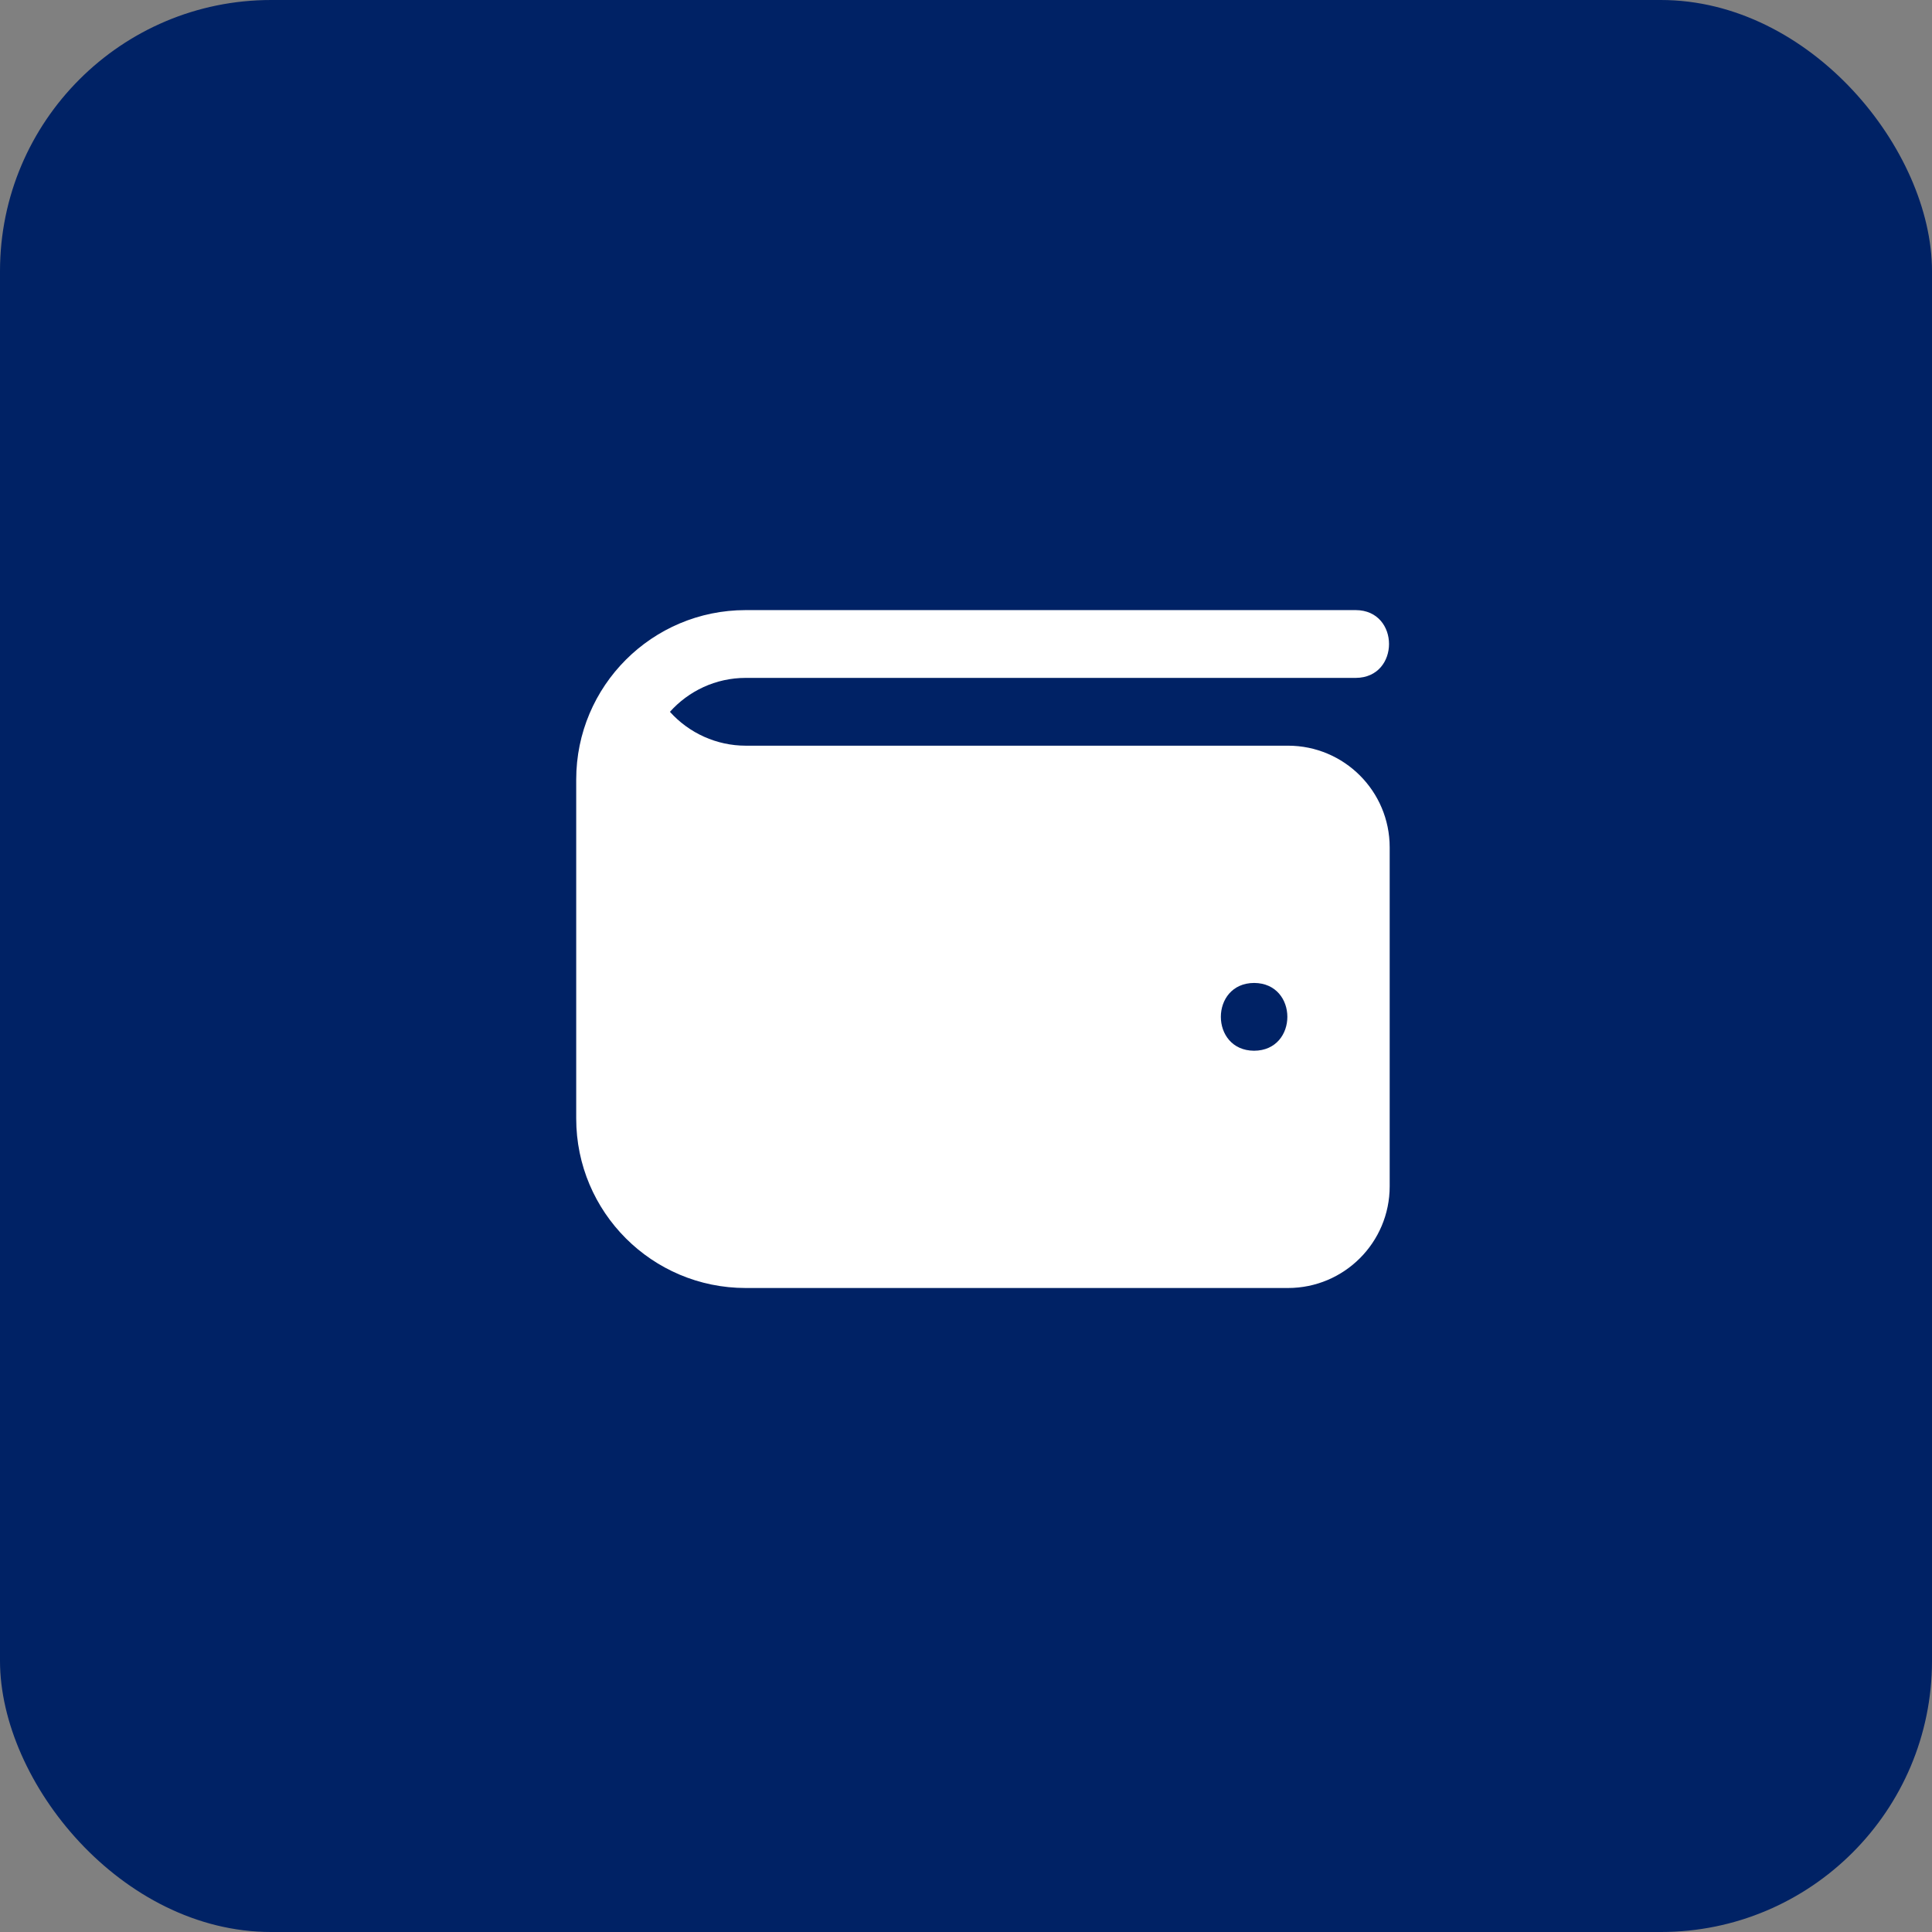 <?xml version="1.0" encoding="UTF-8"?> <svg xmlns="http://www.w3.org/2000/svg" width="57" height="57" viewBox="0 0 57 57" fill="none"><rect x="0" y="0" width="57" height="57" fill="#808080" stroke="none"/> <rect width="57" height="57" rx="8" fill="#002265"></rect> <g clip-path="url(#clip0_453_4225)"> <path d="M38 22H22C21.141 22 20.328 21.628 19.765 21.001C20.315 20.387 21.114 20 22 20H40C41.308 19.994 41.307 18.005 40 18H22C19.239 18 17 20.239 17 23V33C17 35.761 19.239 38 22 38H38C39.657 38 41 36.657 41 35V25C41 23.343 39.657 22 38 22ZM37 31C35.692 30.994 35.692 29.006 37 29C38.308 29.006 38.308 30.994 37 31Z" fill="white"></path> </g> <defs> <clipPath id="clip0_453_4225"> <rect width="24" height="24" fill="white" transform="translate(17 16)"></rect> </clipPath> </defs> </svg> 